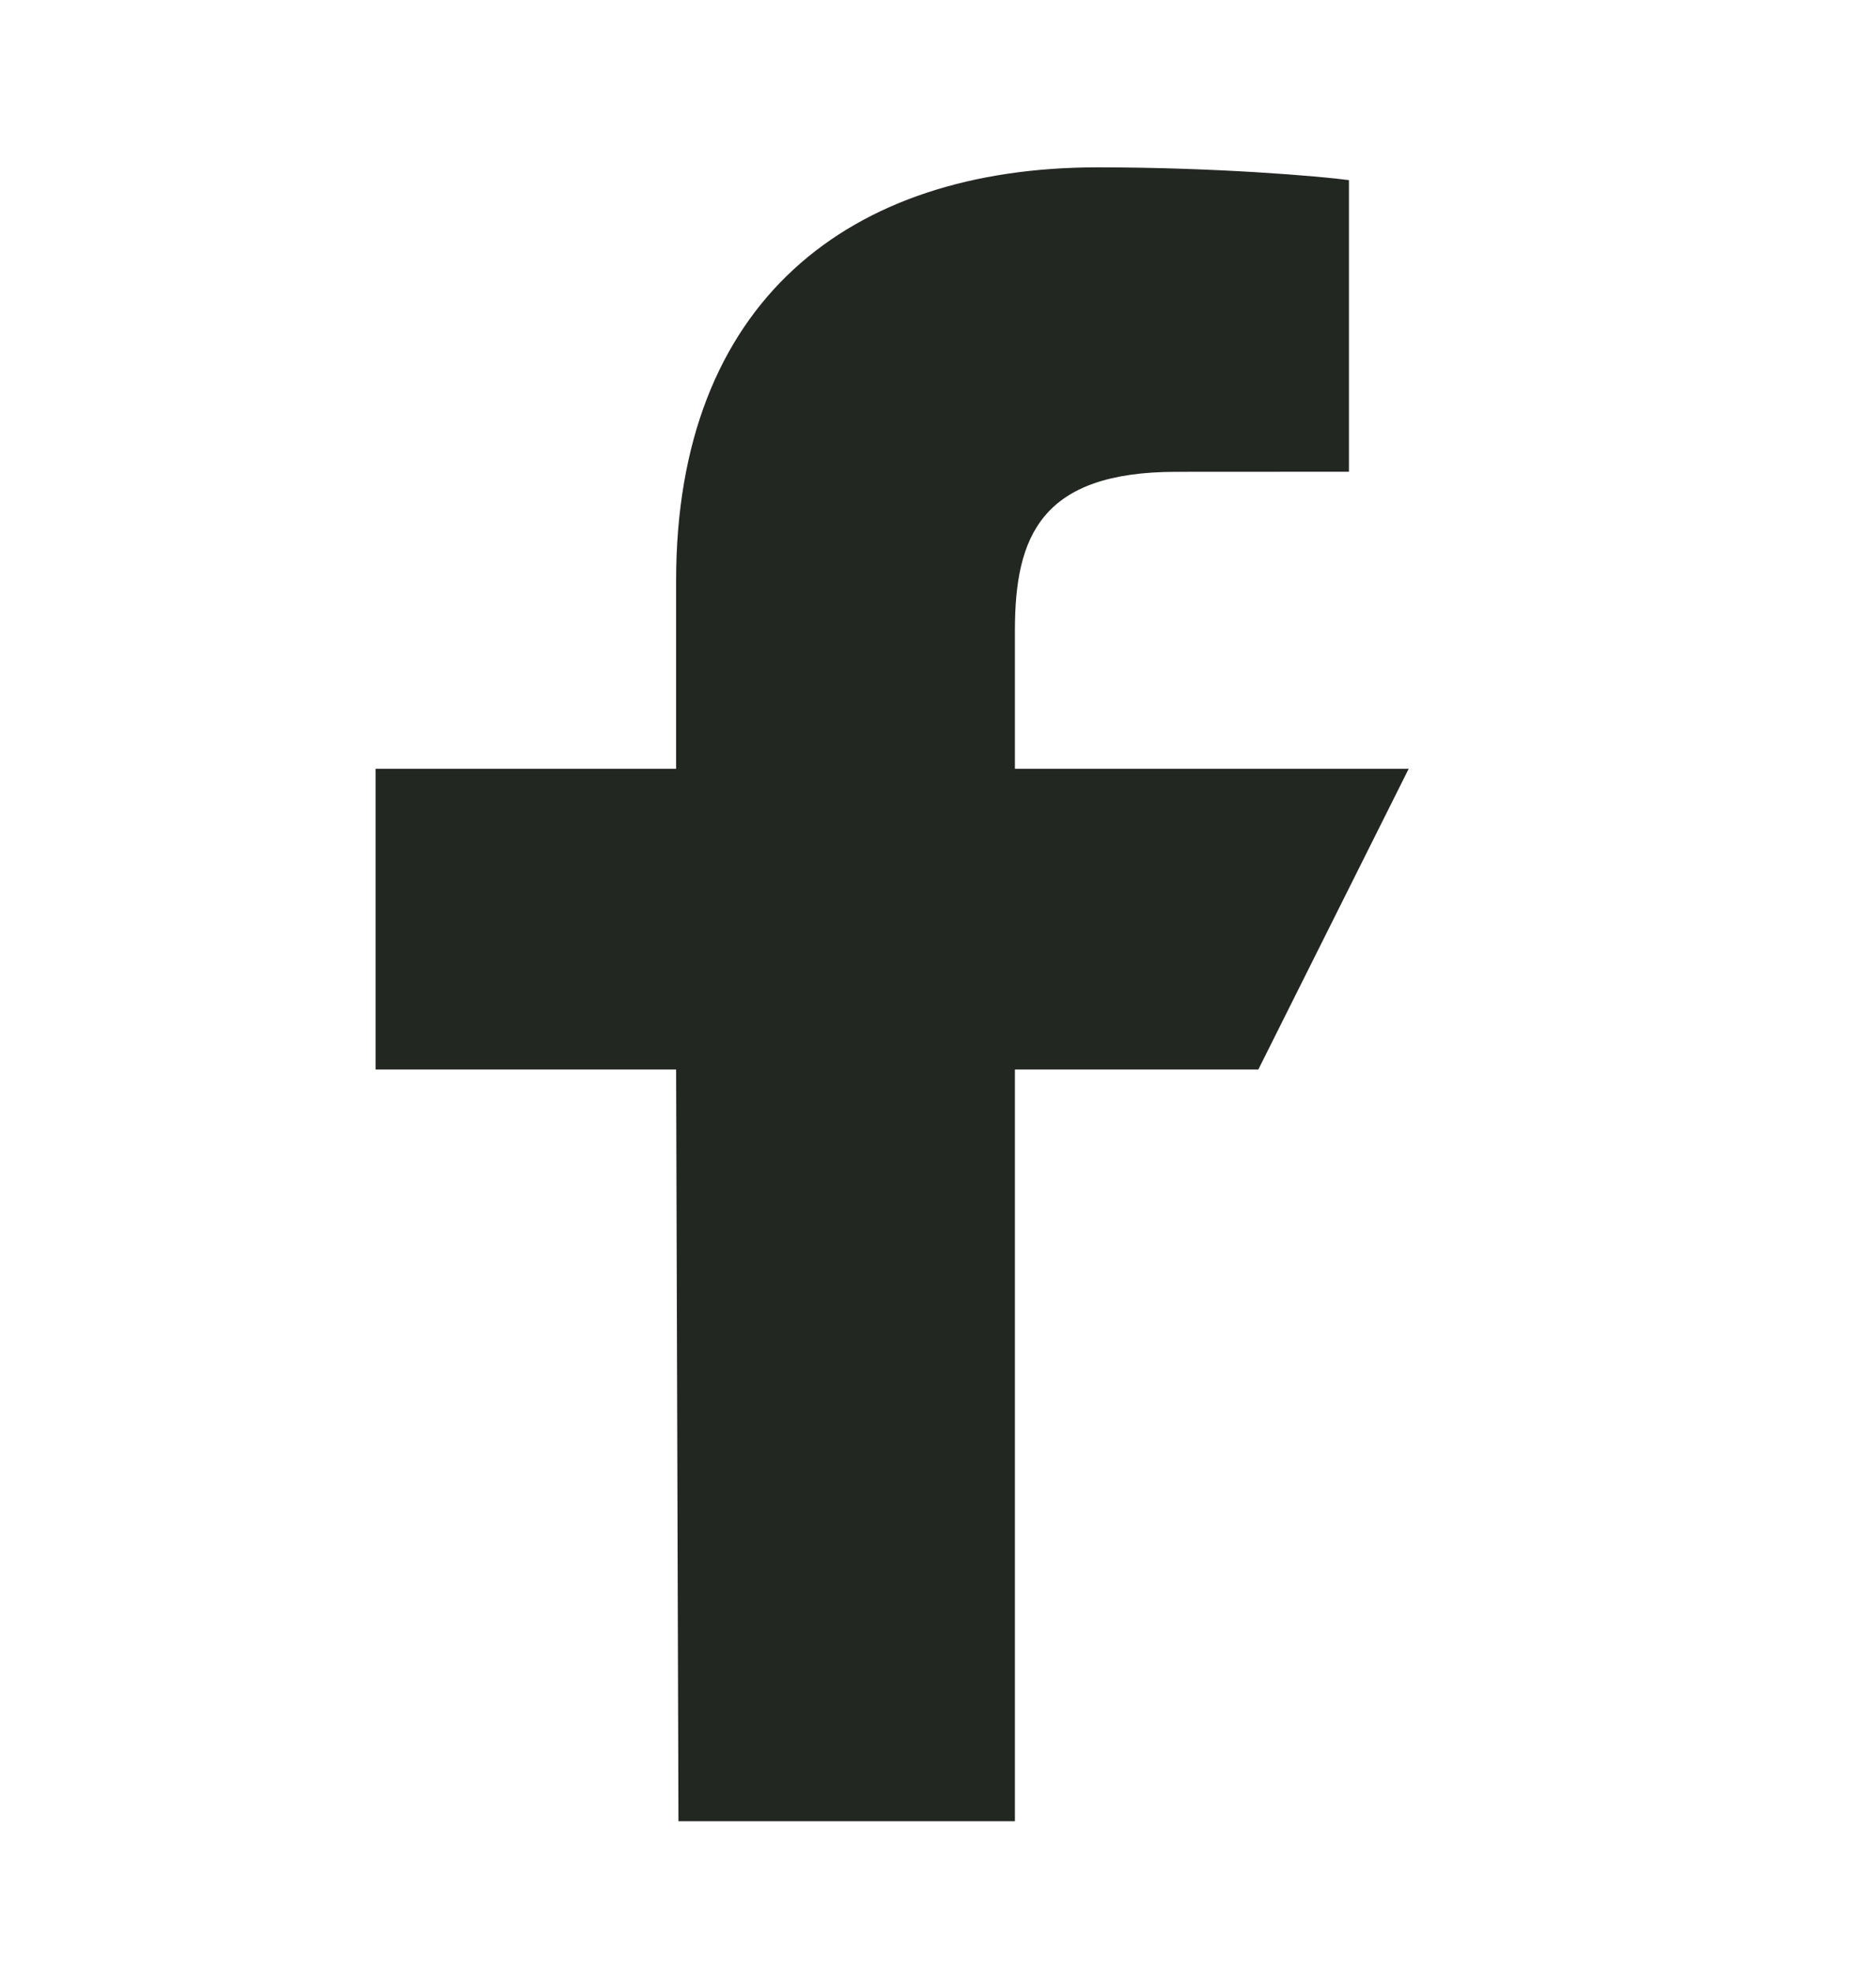 <?xml version="1.0" encoding="UTF-8"?> <svg xmlns="http://www.w3.org/2000/svg" width="20" height="21" viewBox="0 0 20 21" fill="none"><path d="M7.233 19.404L7.208 11.395H4.004V8.191H7.208V6.188C7.208 3.215 9.049 1.783 11.701 1.783C12.971 1.783 14.063 1.877 14.381 1.919V5.026L12.542 5.027C11.099 5.027 10.82 5.712 10.82 6.718V8.191H15.018L13.415 11.395H10.82V19.404H7.233Z" fill="#232722"></path></svg> 